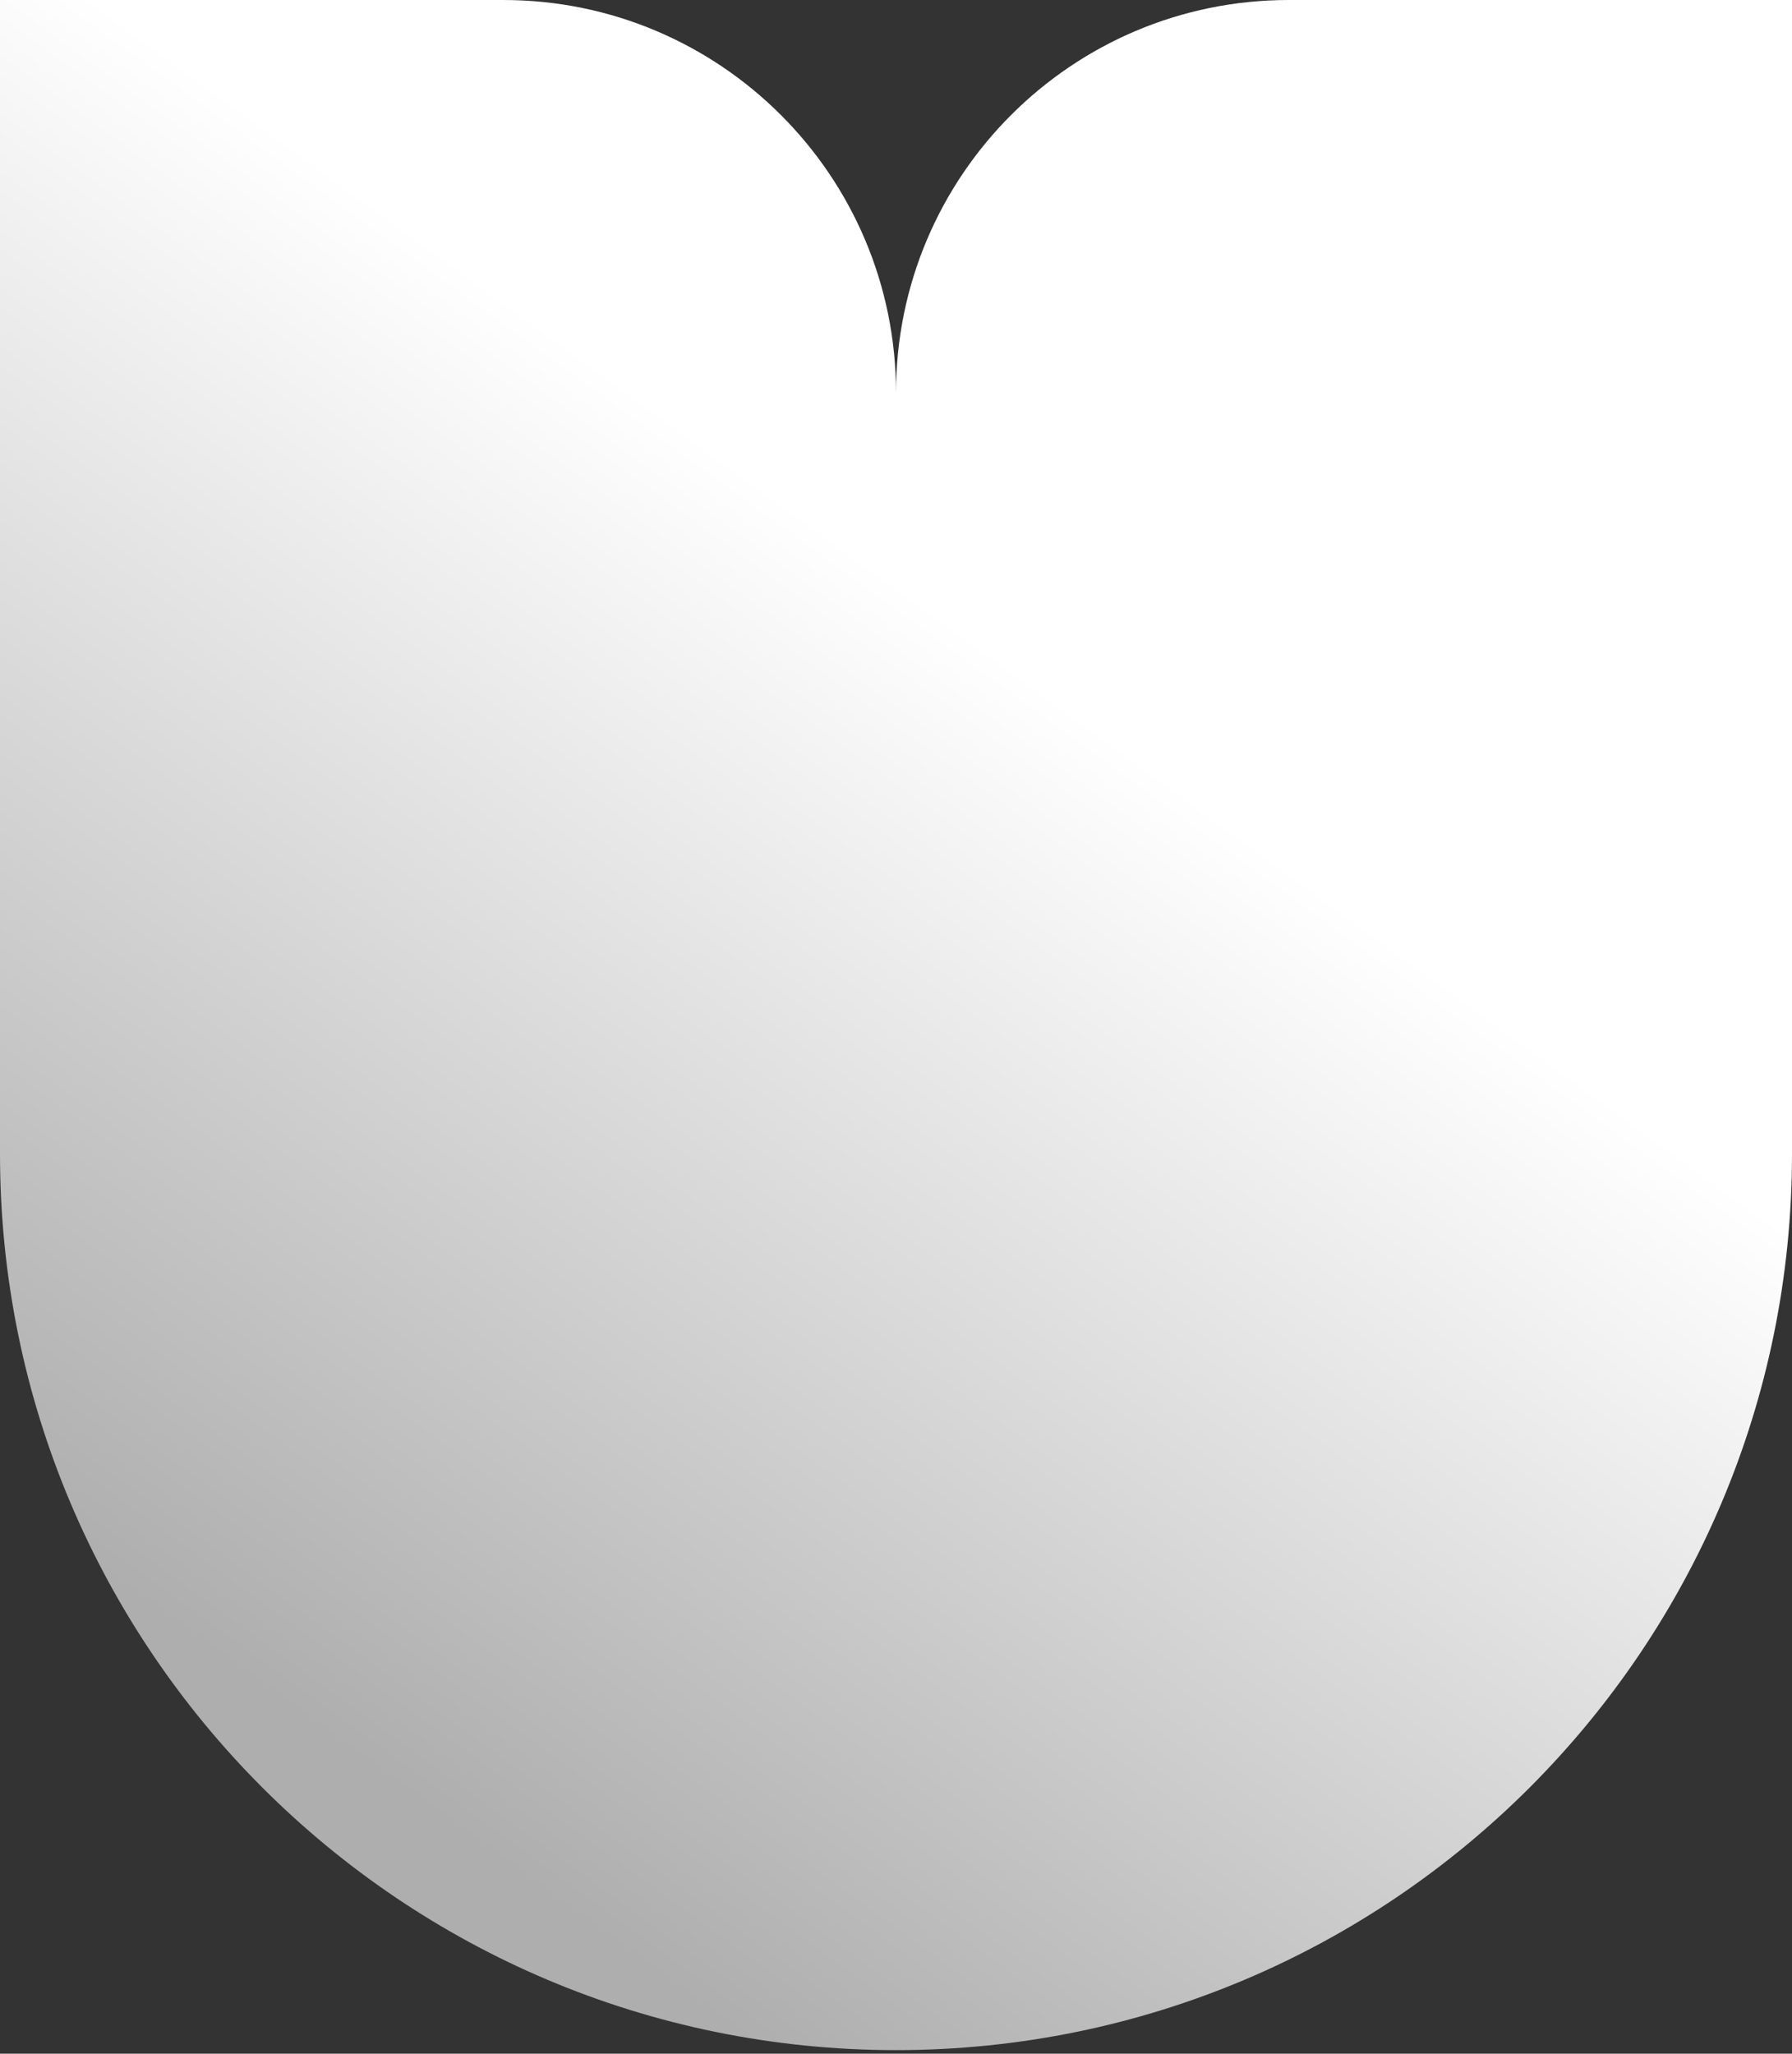<svg xmlns="http://www.w3.org/2000/svg" width="48" height="55" viewBox="0 0 48 55" fill="none"><rect x="0" y="0" width="48" height="55" fill="#333333" stroke="none"/><path fill-rule="evenodd" clip-rule="evenodd" d="M24 10.521C24 4.71 19.29 0 13.479 0H0V10.521V30.904C0 44.159 10.745 54.904 24 54.904C37.255 54.904 48 44.159 48 30.904V10.521V0H34.52C28.71 0 24 4.71 24 10.521Z" fill="url(#paint0_linear_1_2095)"></path><defs><linearGradient id="paint0_linear_1_2095" x1="31.5" y1="21" x2="11.5" y2="48.5" gradientUnits="userSpaceOnUse"><stop stop-color="white"></stop><stop offset="1" stop-color="#AEAEAE"></stop></linearGradient></defs></svg>